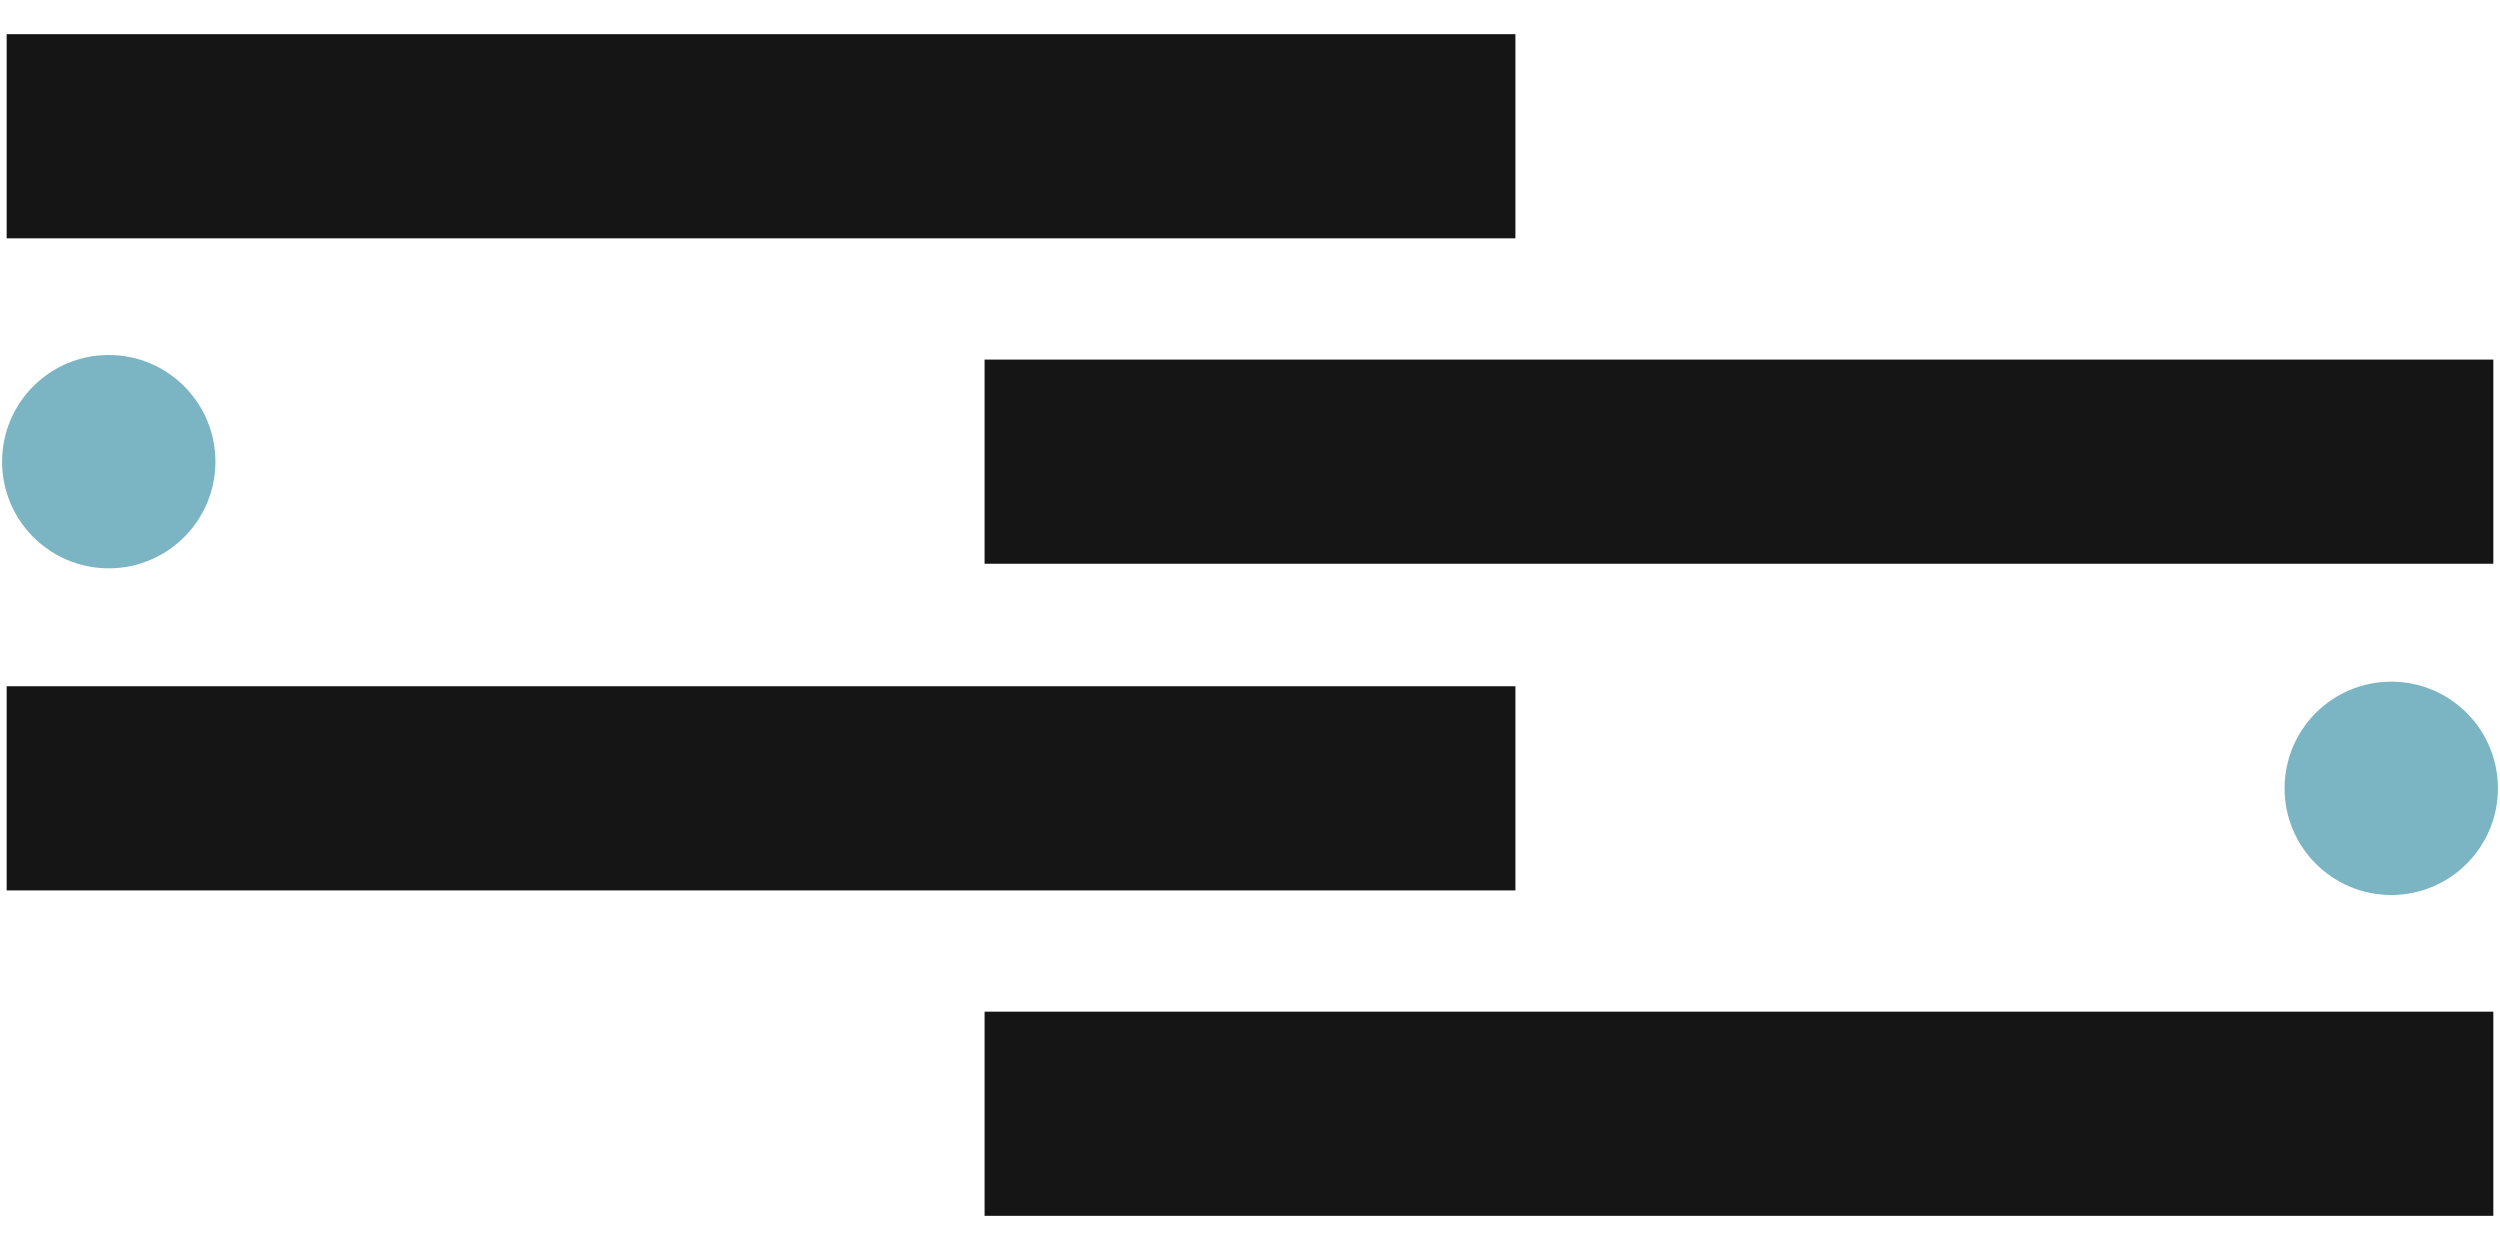 <?xml version="1.0" encoding="UTF-8"?>
<svg xmlns="http://www.w3.org/2000/svg" xmlns:xlink="http://www.w3.org/1999/xlink" version="1.1" id="Layer_1" x="0px" y="0px" width="600px" height="300px" viewBox="0 0 600 300" style="enable-background:new 0 0 600 300;" xml:space="preserve">
<g id="Bg">
</g>
<g id="Contenido">
	<g>
		<rect x="236.3" y="86.3" style="fill:#151515;" width="362.1" height="49"></rect>
		<rect x="1.6" y="8.2" style="fill:#151515;" width="362.1" height="49"></rect>
		<rect x="1.6" y="164.7" style="fill:#151515;" width="362.1" height="49"></rect>
		<rect x="236.3" y="242.8" style="fill:#151515;" width="362.1" height="49"></rect>
		<circle style="fill:#7BB4C2;" cx="26.1" cy="110.8" r="25.6"></circle>
		<circle style="fill:#7BB4C2;" cx="573.9" cy="189.2" r="25.6"></circle>
	</g>
</g>
<g id="HEADER">
</g>
</svg>
